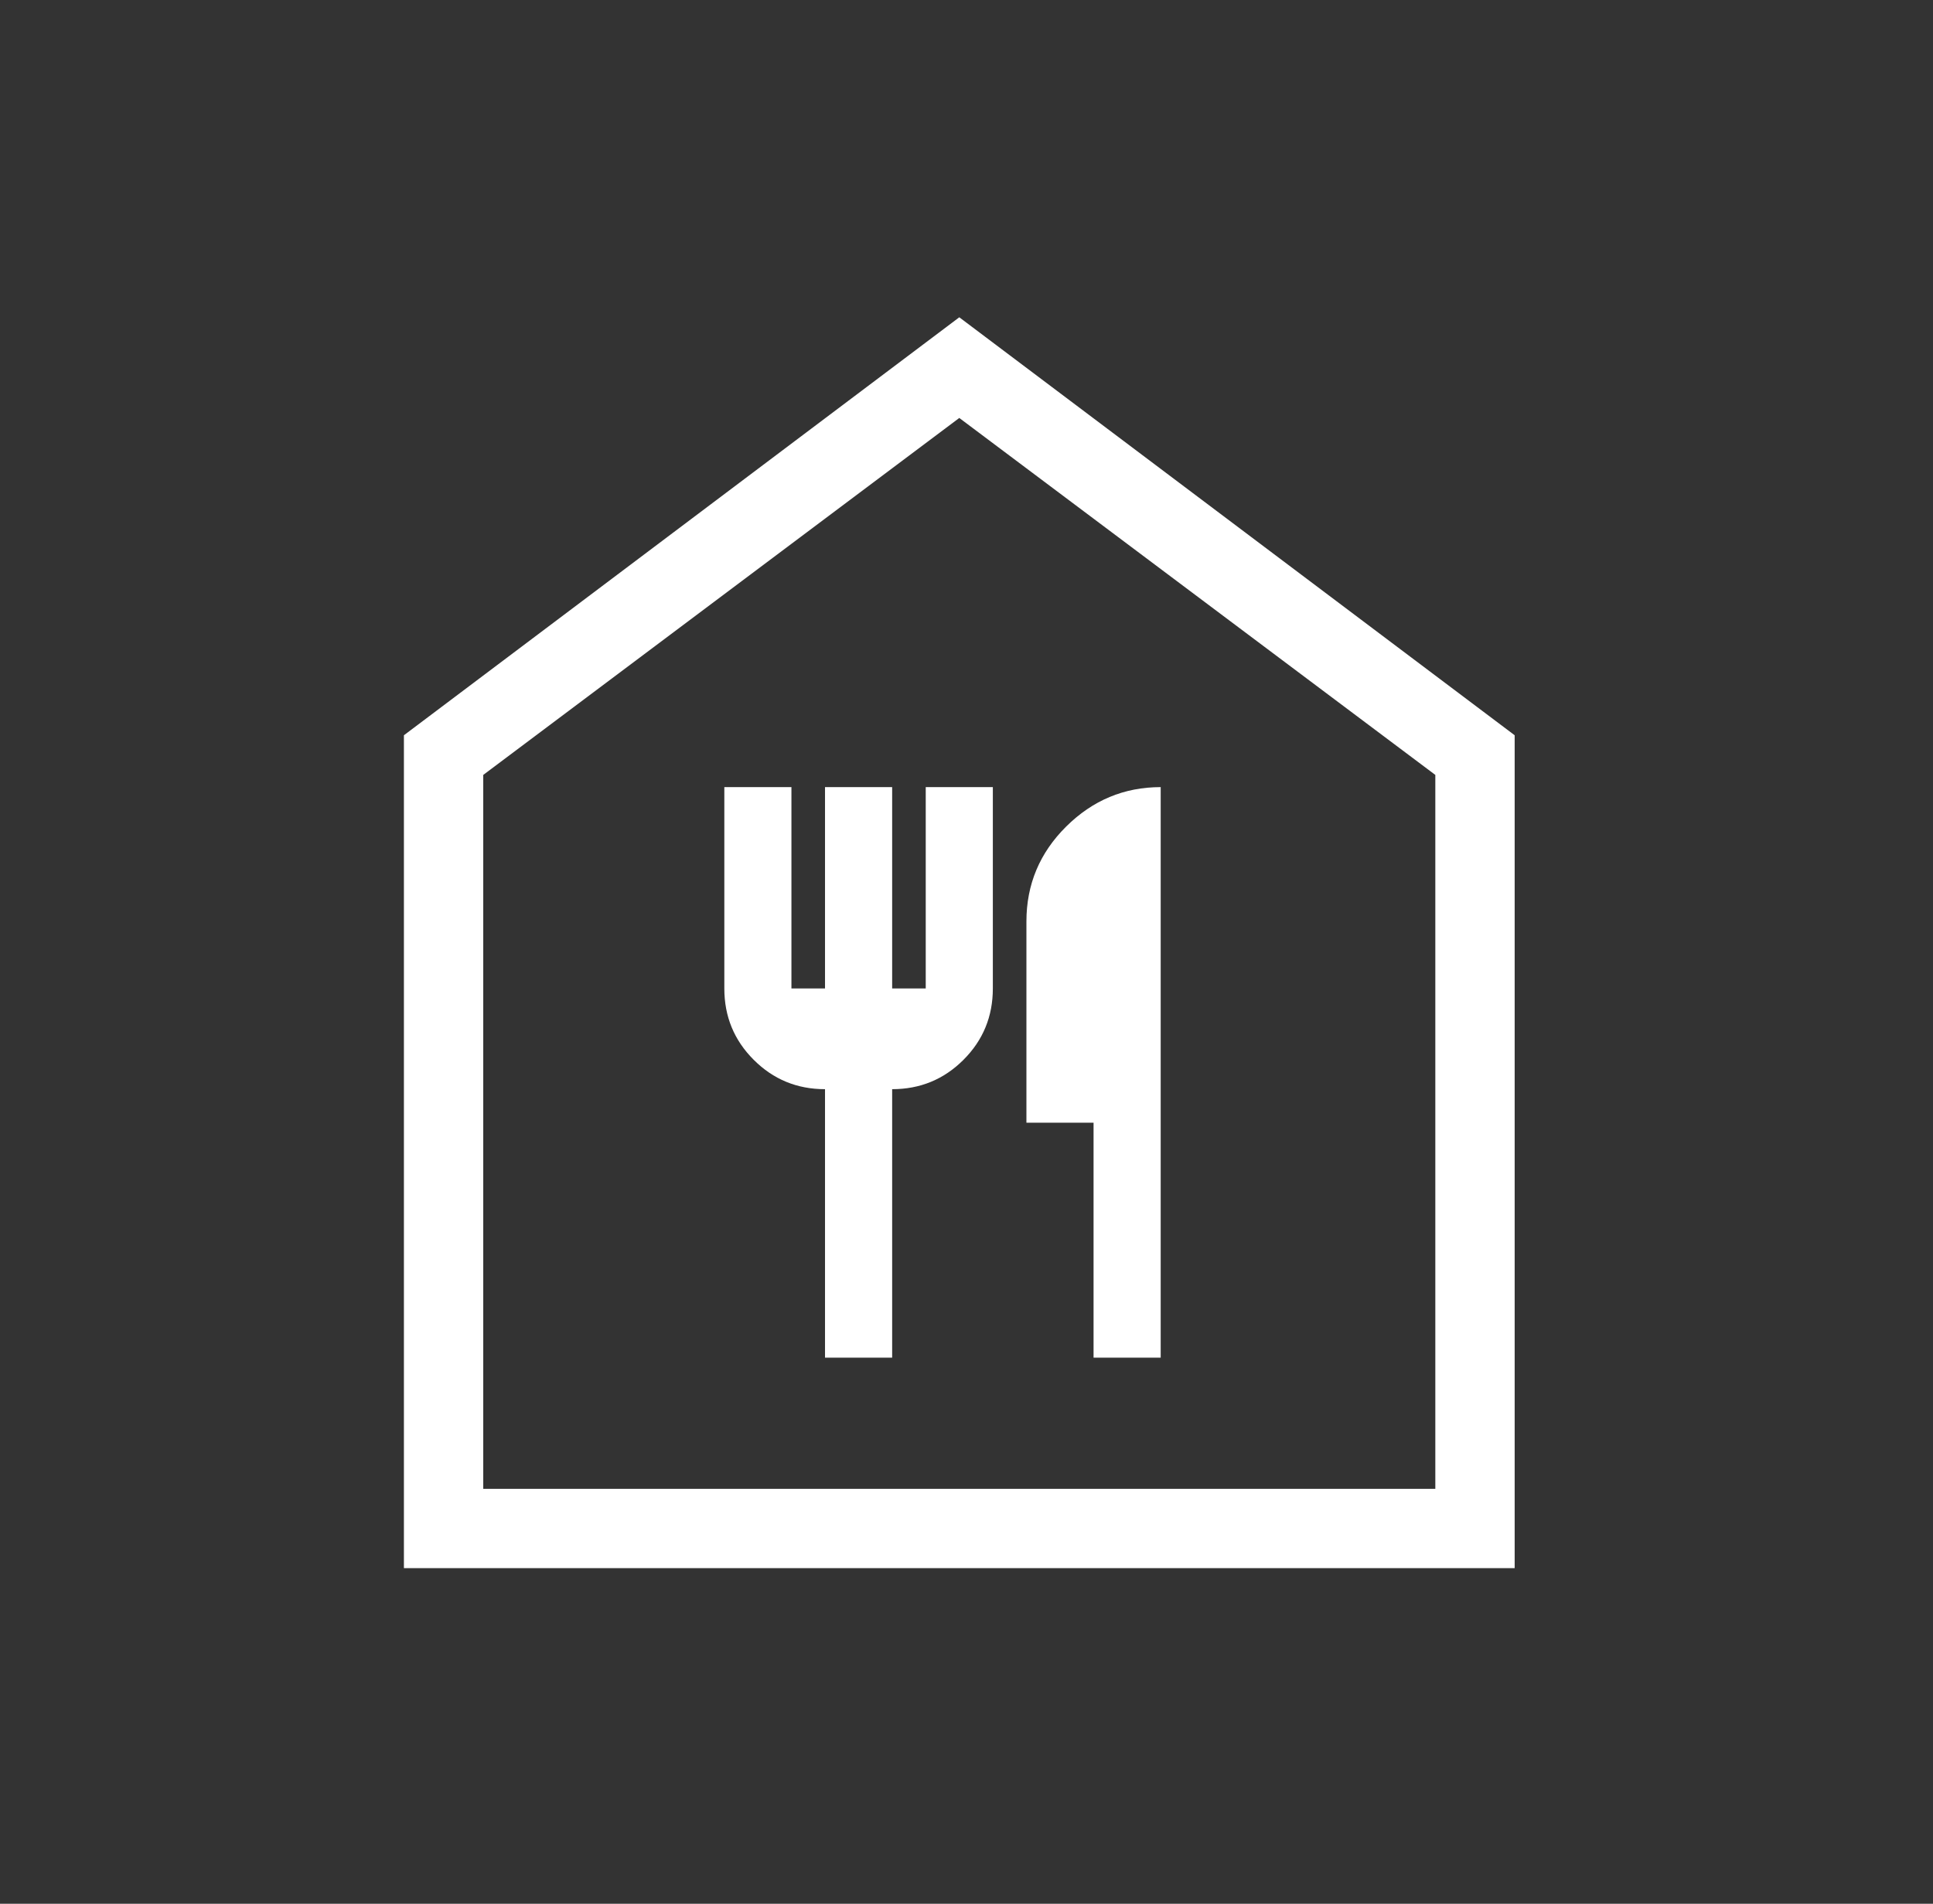 <?xml version="1.0" encoding="utf-8"?>
<svg xmlns="http://www.w3.org/2000/svg" fill="none" height="100%" overflow="visible" preserveAspectRatio="none" style="display: block;" viewBox="0 0 67 66" width="100%">
<rect x="0" y="0" width="67" height="66" fill="#333333" stroke="none"/>
<g id="food_bank_24dp_1F1F1F_FILL0_wght200_GRAD0_opsz24 1">
<path d="M28.596 47.068H30.923V37.76C31.893 37.76 32.717 37.42 33.396 36.741C34.074 36.063 34.413 35.239 34.413 34.269V27.288H32.087V34.269H30.923V27.288H28.596V34.269H27.432V27.288H25.106V34.269C25.106 35.239 25.445 36.063 26.124 36.741C26.802 37.42 27.627 37.76 28.596 37.76V47.068ZM37.904 47.068H40.231V27.288C38.965 27.288 37.873 27.744 36.954 28.656C36.036 29.567 35.577 30.663 35.577 31.943V38.923H37.904V47.068ZM14 54.365V25.49L33.25 11L52.5 25.49V54.365H14ZM16.75 51.615H49.75V26.865L33.25 14.49L16.75 26.865V51.615Z" fill="white" id="Vector"/>
</g>
</svg>